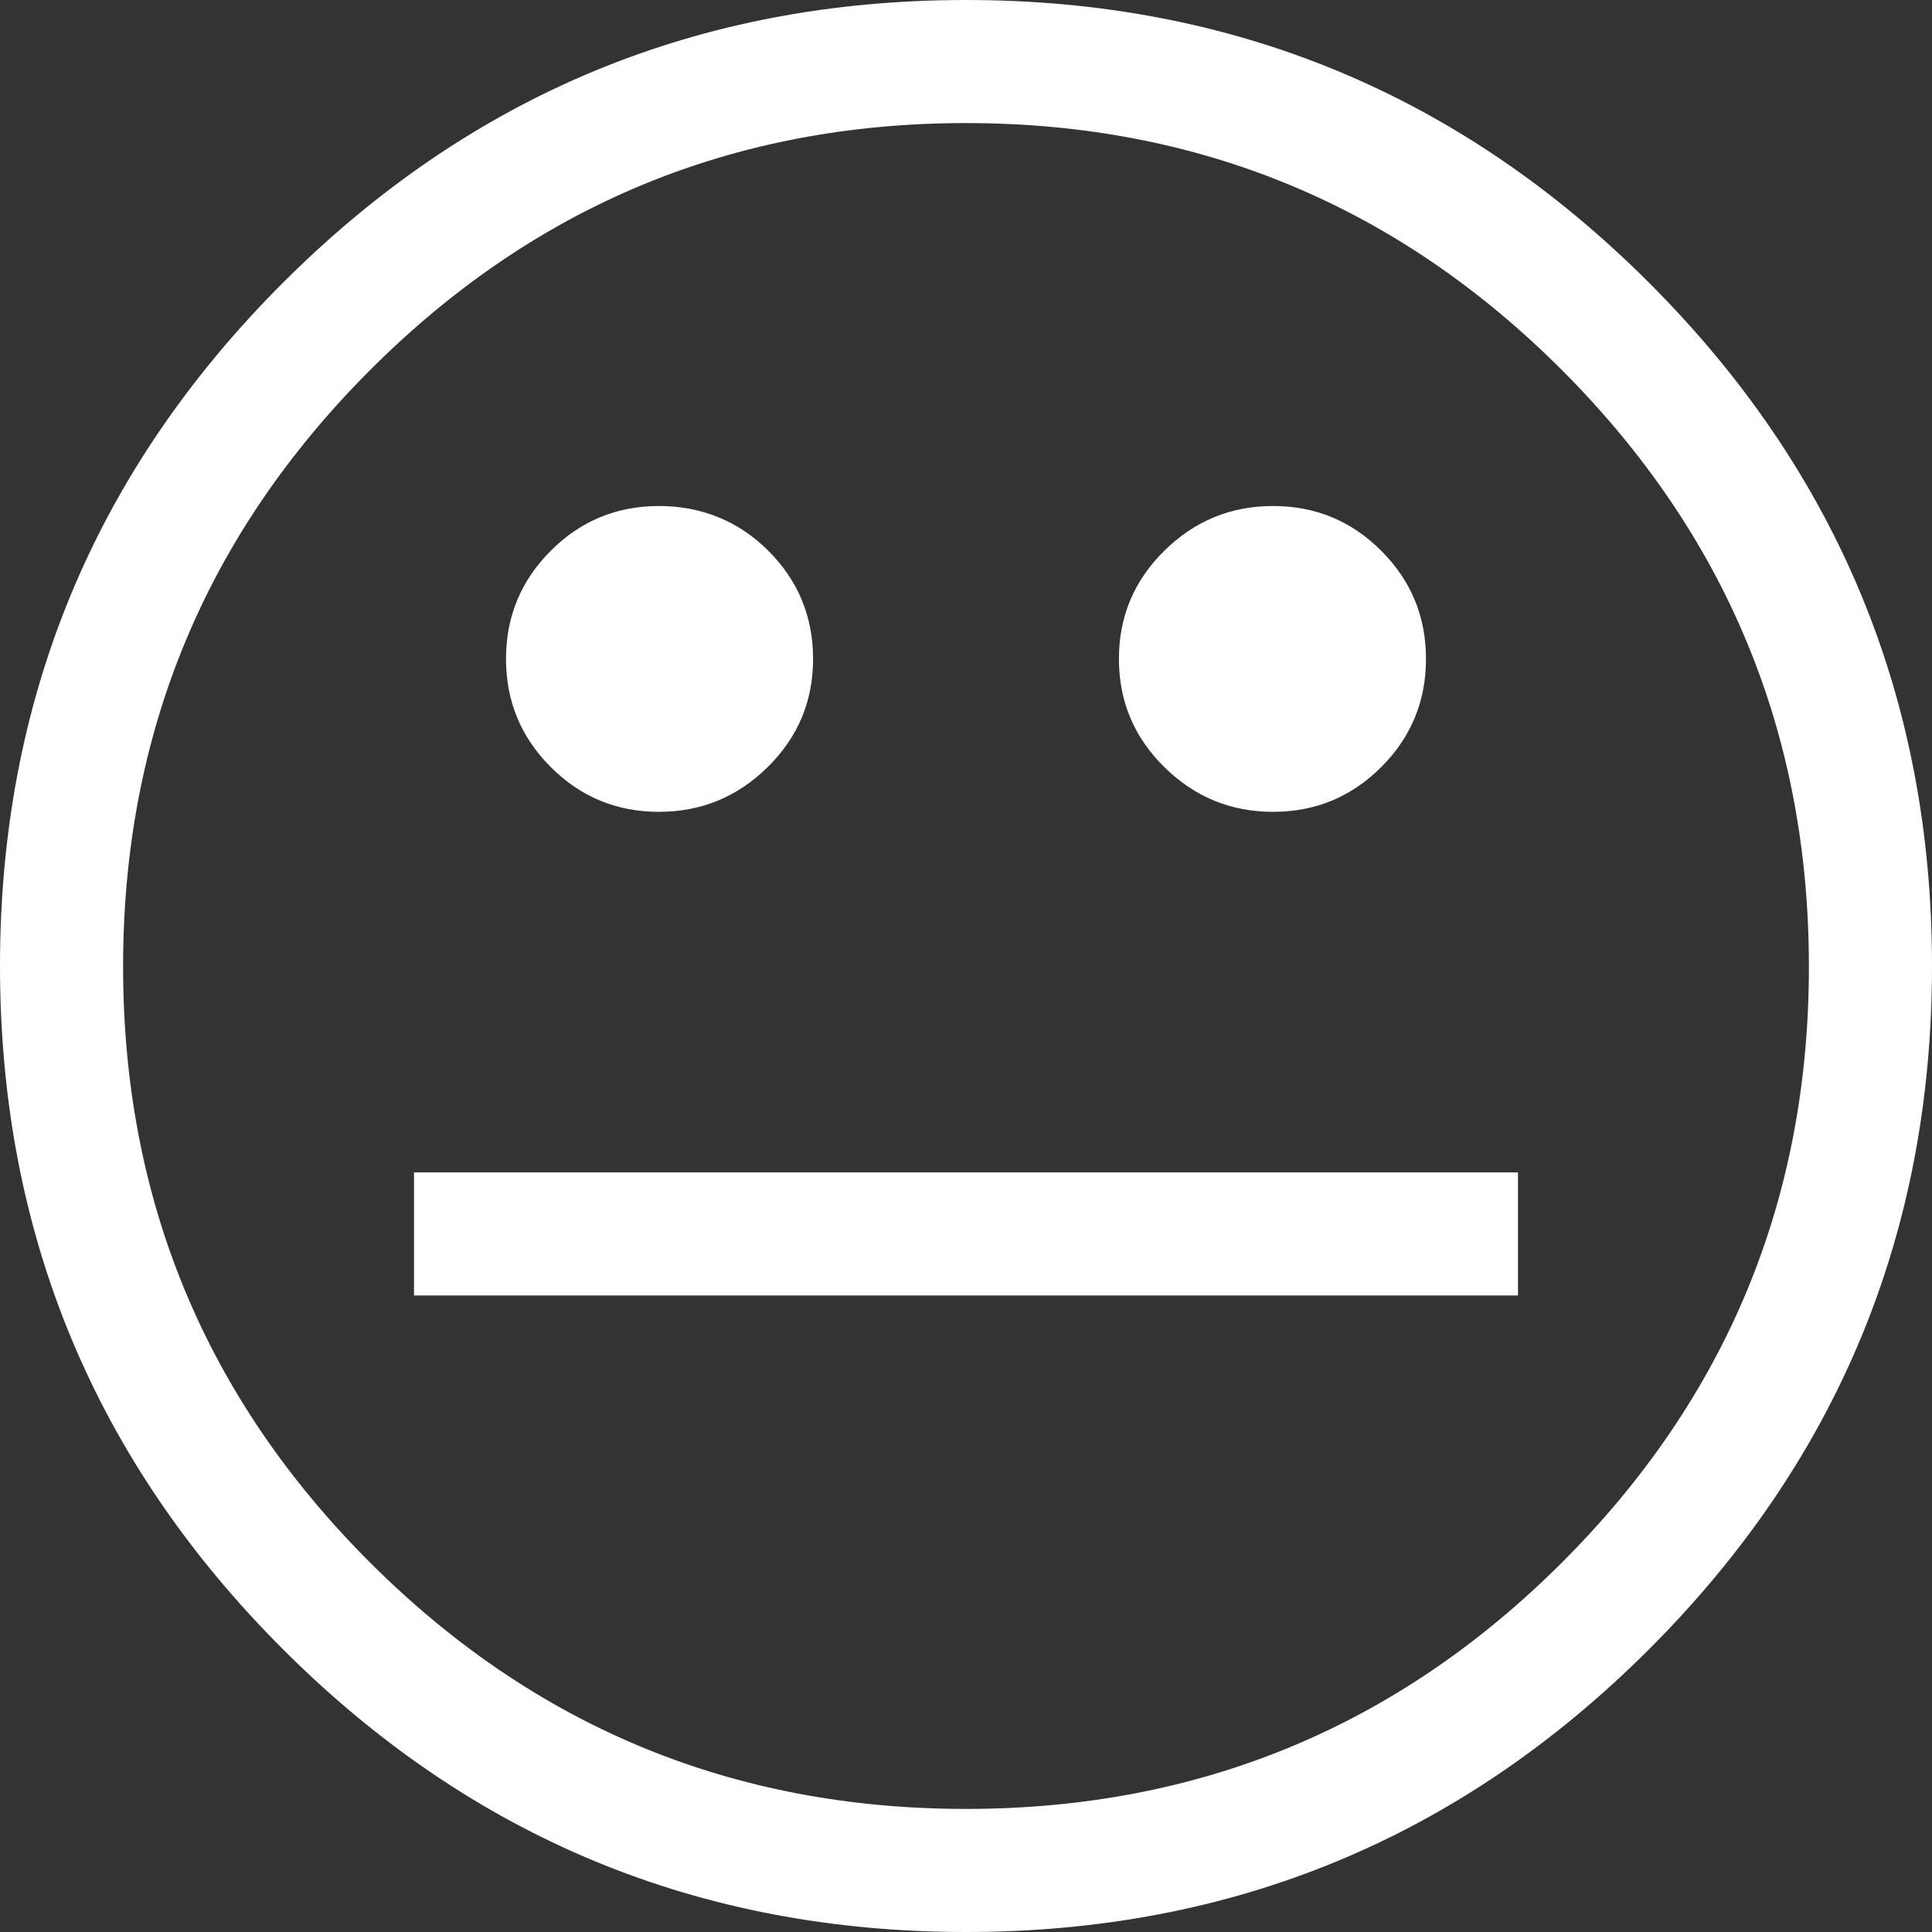 <?xml version="1.0" encoding="UTF-8"?> <svg xmlns="http://www.w3.org/2000/svg" id="_Слой_1" data-name="Слой 1" viewBox="0 0 1080 1080"><rect x="0" y="0" width="1080" height="1080" fill="#333333" stroke="none"/> <defs> <style> .cls-1 { fill: #fff; } </style> </defs> <path class="cls-1" d="M540,1080c-149.19,0-276.49-52.7-381.89-158.11C52.7,816.49,0,689.19,0,540S52.7,263.51,158.11,158.11,390.81,0,540,0s276.49,52.7,381.89,158.11c105.41,105.41,158.11,232.7,158.11,381.89s-52.7,276.49-158.11,381.89c-105.41,105.41-232.7,158.11-381.89,158.11Zm0-68.8c130.19,0,241.27-45.93,333.24-137.84,91.97-91.91,137.95-202.93,137.95-333.01s-45.98-241.22-137.95-333.36c-91.97-92.08-203.05-138.19-333.24-138.19s-241.27,46.1-333.24,138.19c-91.97,92.14-137.95,203.28-137.95,333.36s45.98,241.1,137.95,333.01c91.97,91.91,203.05,137.84,333.24,137.84ZM231.43,724.17v-68.8H848.57v68.8H231.43Zm136.91-270.35c-23.63,0-43.78-8.34-60.46-25.02-16.68-16.68-25.02-36.83-25.02-60.46s8.34-43.78,25.02-60.46c16.68-16.68,36.83-25.02,60.46-25.02s44.48,8.34,61.16,25.02c16.68,16.68,25.02,36.83,25.02,60.46s-8.46,43.78-25.37,60.46c-16.91,16.68-37.18,25.02-60.81,25.02Zm343.32,0c-23.63,0-43.9-8.34-60.81-25.02-16.91-16.68-25.37-36.83-25.37-60.46s8.46-43.78,25.37-60.46c16.91-16.68,37.18-25.02,60.81-25.02s43.78,8.34,60.46,25.02c16.68,16.68,25.02,36.83,25.02,60.46s-8.34,43.78-25.02,60.46c-16.68,16.68-36.83,25.02-60.46,25.02Z"></path> </svg> 
